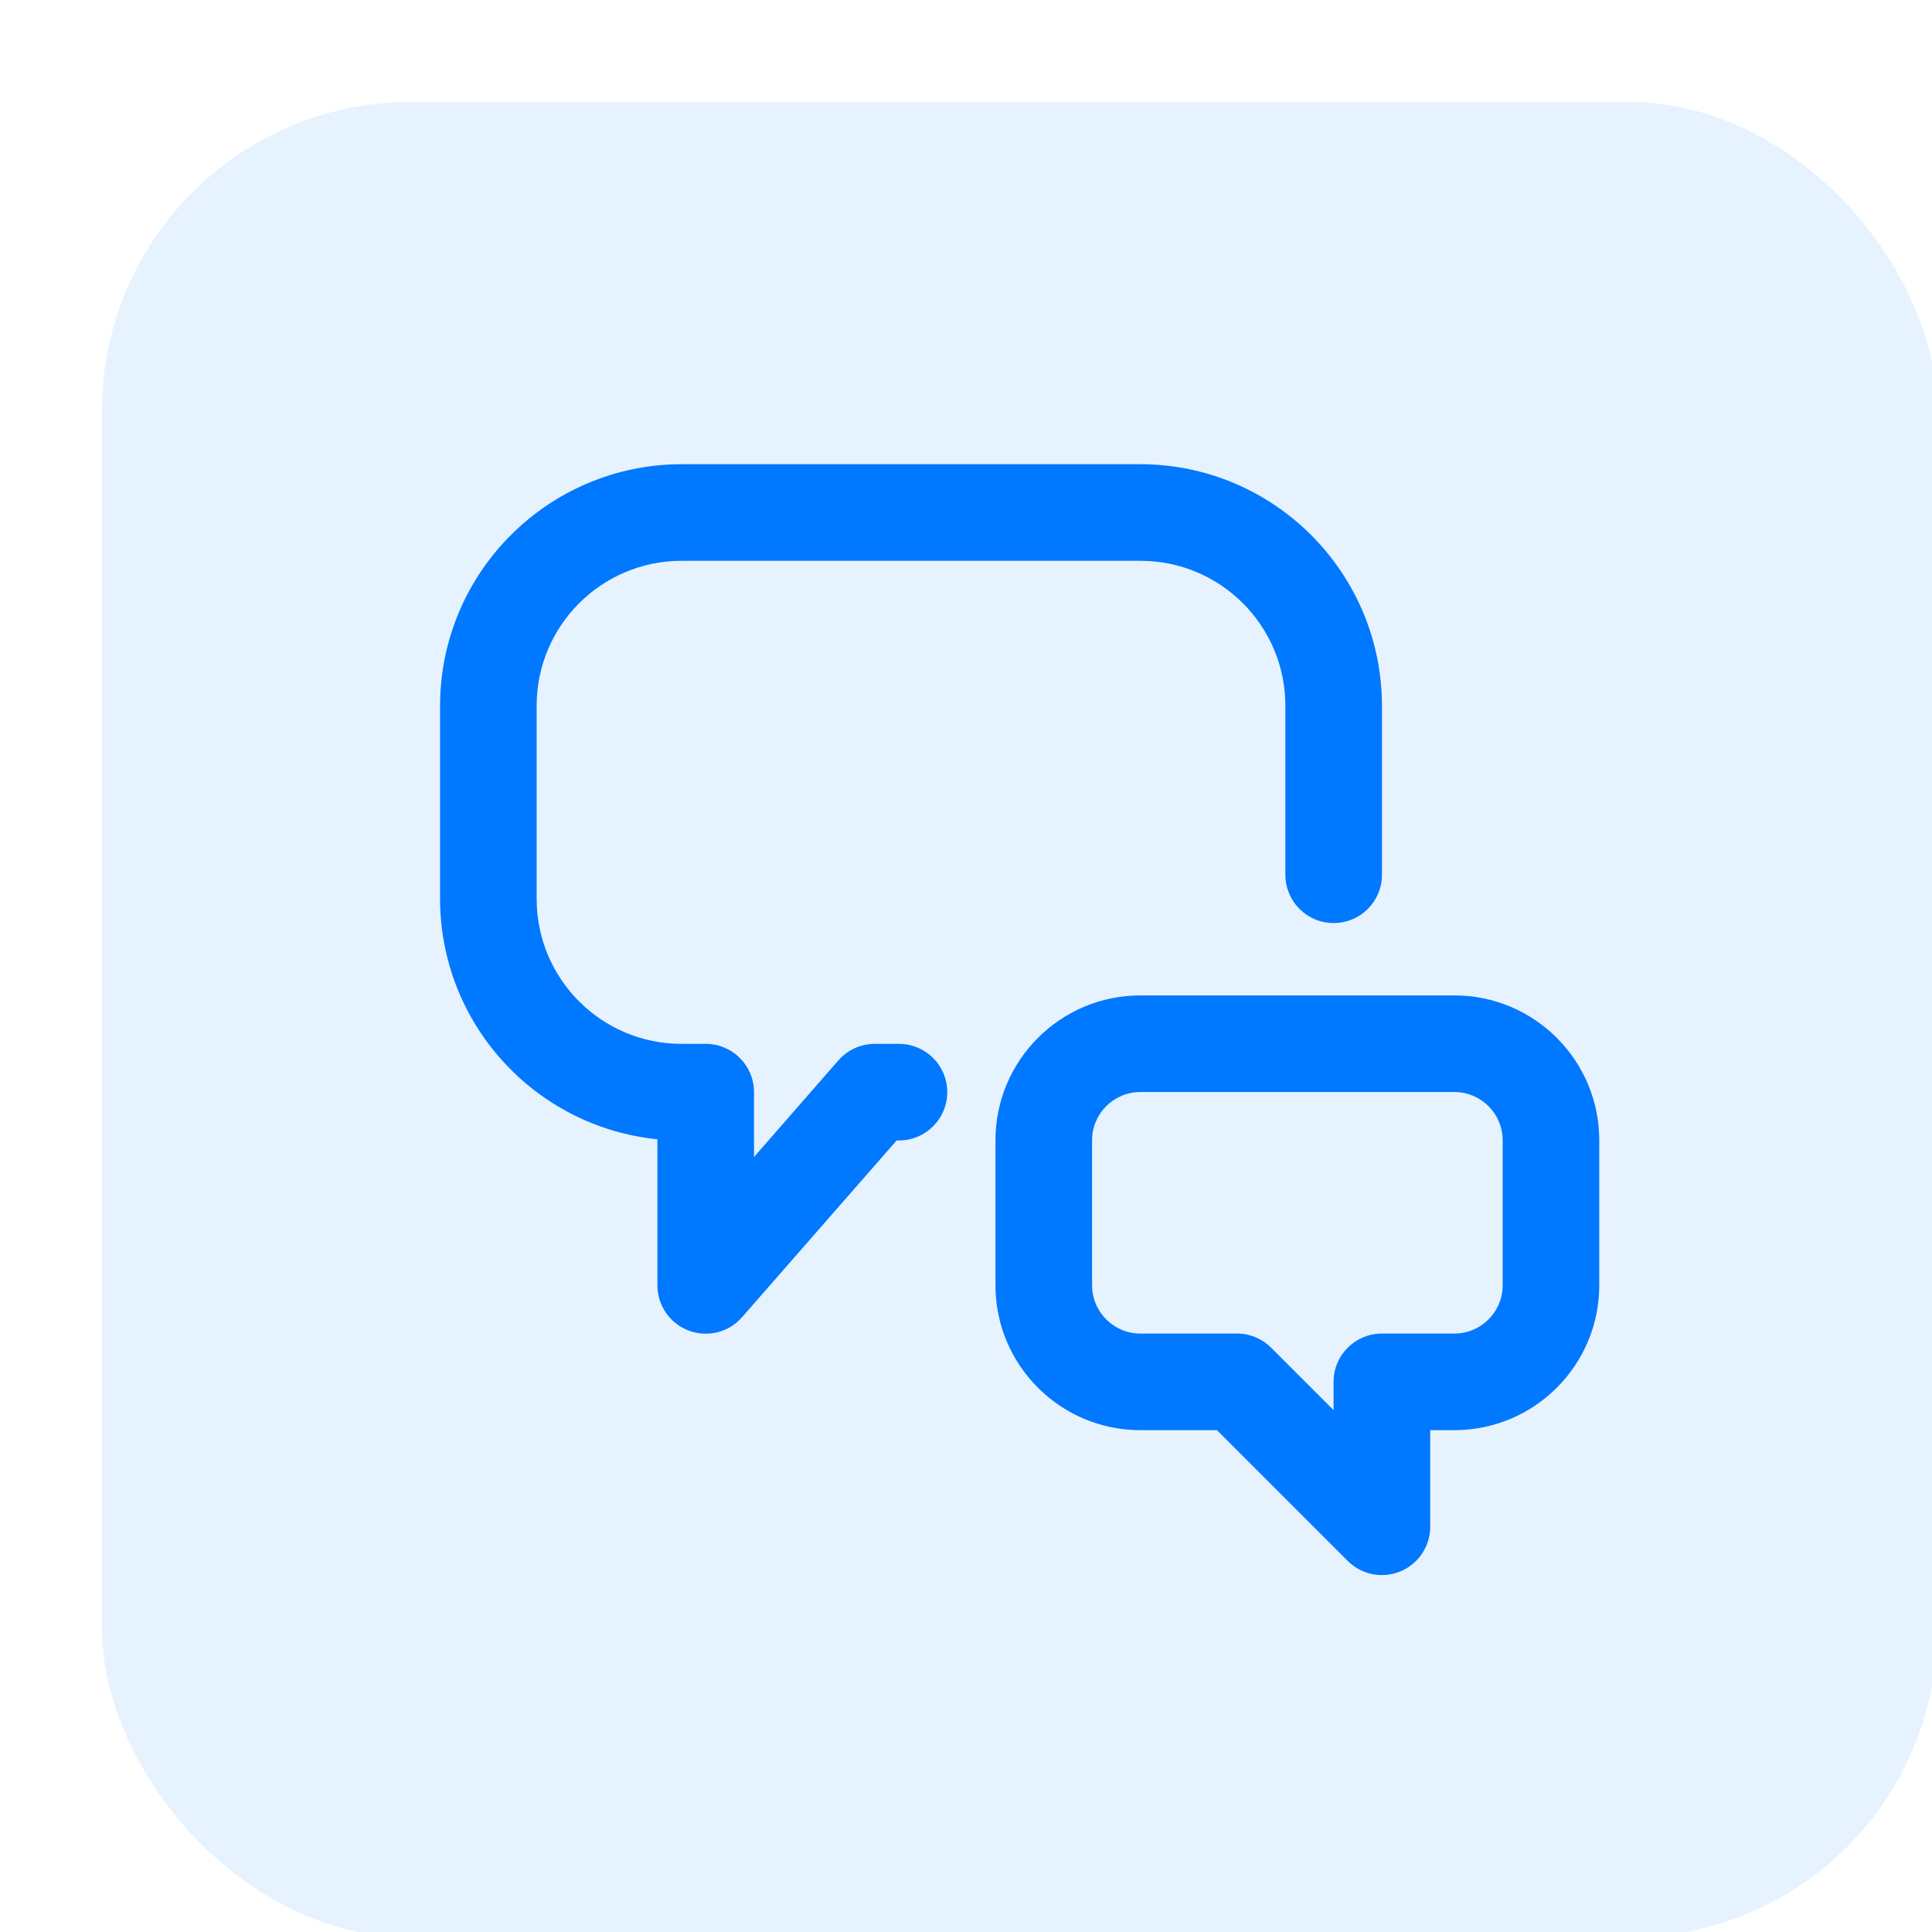 <svg width="40" height="40" viewBox="0 0 40 40" fill="none" xmlns="http://www.w3.org/2000/svg">
<rect x="0" y="0" width="40" height="40" fill="#333333" stroke="none"/>
<g clip-path="url(#clip0_83_33860)">
<rect width="40" height="40" fill="white"/>
<rect x="2.111" y="2.111" width="38" height="38" rx="6.389" fill="#E7F2FF"/>
<path d="M18.612 21.612H18.111C17.823 21.612 17.548 21.736 17.358 21.954L15.611 23.954V22.612C15.611 22.059 15.164 21.612 14.611 21.612H14.111C12.454 21.612 11.111 20.268 11.111 18.611V14.611C11.111 12.955 12.454 11.611 14.111 11.611H23.612C25.269 11.611 26.612 12.955 26.612 14.611V18.111C26.612 18.664 27.059 19.111 27.612 19.111C28.164 19.111 28.612 18.664 28.612 18.111V14.611C28.608 11.851 26.372 9.615 23.612 9.611H14.111C11.351 9.615 9.115 11.851 9.111 14.611V18.611C9.114 21.178 11.058 23.327 13.611 23.588V26.612C13.611 27.029 13.869 27.402 14.26 27.549C14.65 27.695 15.09 27.585 15.364 27.271L18.564 23.612H18.612C19.164 23.612 19.612 23.164 19.612 22.612C19.612 22.059 19.164 21.612 18.612 21.612Z" fill="#0078FF"/>
<path fill-rule="evenodd" clip-rule="evenodd" d="M23.61 20.609H30.111C31.767 20.609 33.111 21.953 33.111 23.609V26.61C33.111 28.266 31.767 29.61 30.111 29.61H29.611V31.61C29.611 32.014 29.367 32.379 28.994 32.534C28.62 32.689 28.19 32.604 27.904 32.318L25.196 29.61H23.61C21.954 29.61 20.61 28.266 20.61 26.61V23.609C20.61 21.953 21.954 20.609 23.61 20.609ZM30.111 27.61C30.663 27.61 31.111 27.162 31.111 26.61V23.609C31.111 23.057 30.663 22.609 30.111 22.609H23.61C23.058 22.609 22.61 23.057 22.61 23.609V26.61C22.61 27.162 23.058 27.61 23.61 27.61H25.61C25.876 27.61 26.13 27.715 26.317 27.902L27.61 29.195V28.61C27.61 28.057 28.058 27.61 28.611 27.61H30.111Z" fill="#0078FF"/>
</g>
<defs>
<clipPath id="clip0_83_33860">
<rect width="40" height="40" fill="white"/>
</clipPath>
</defs>
</svg>
